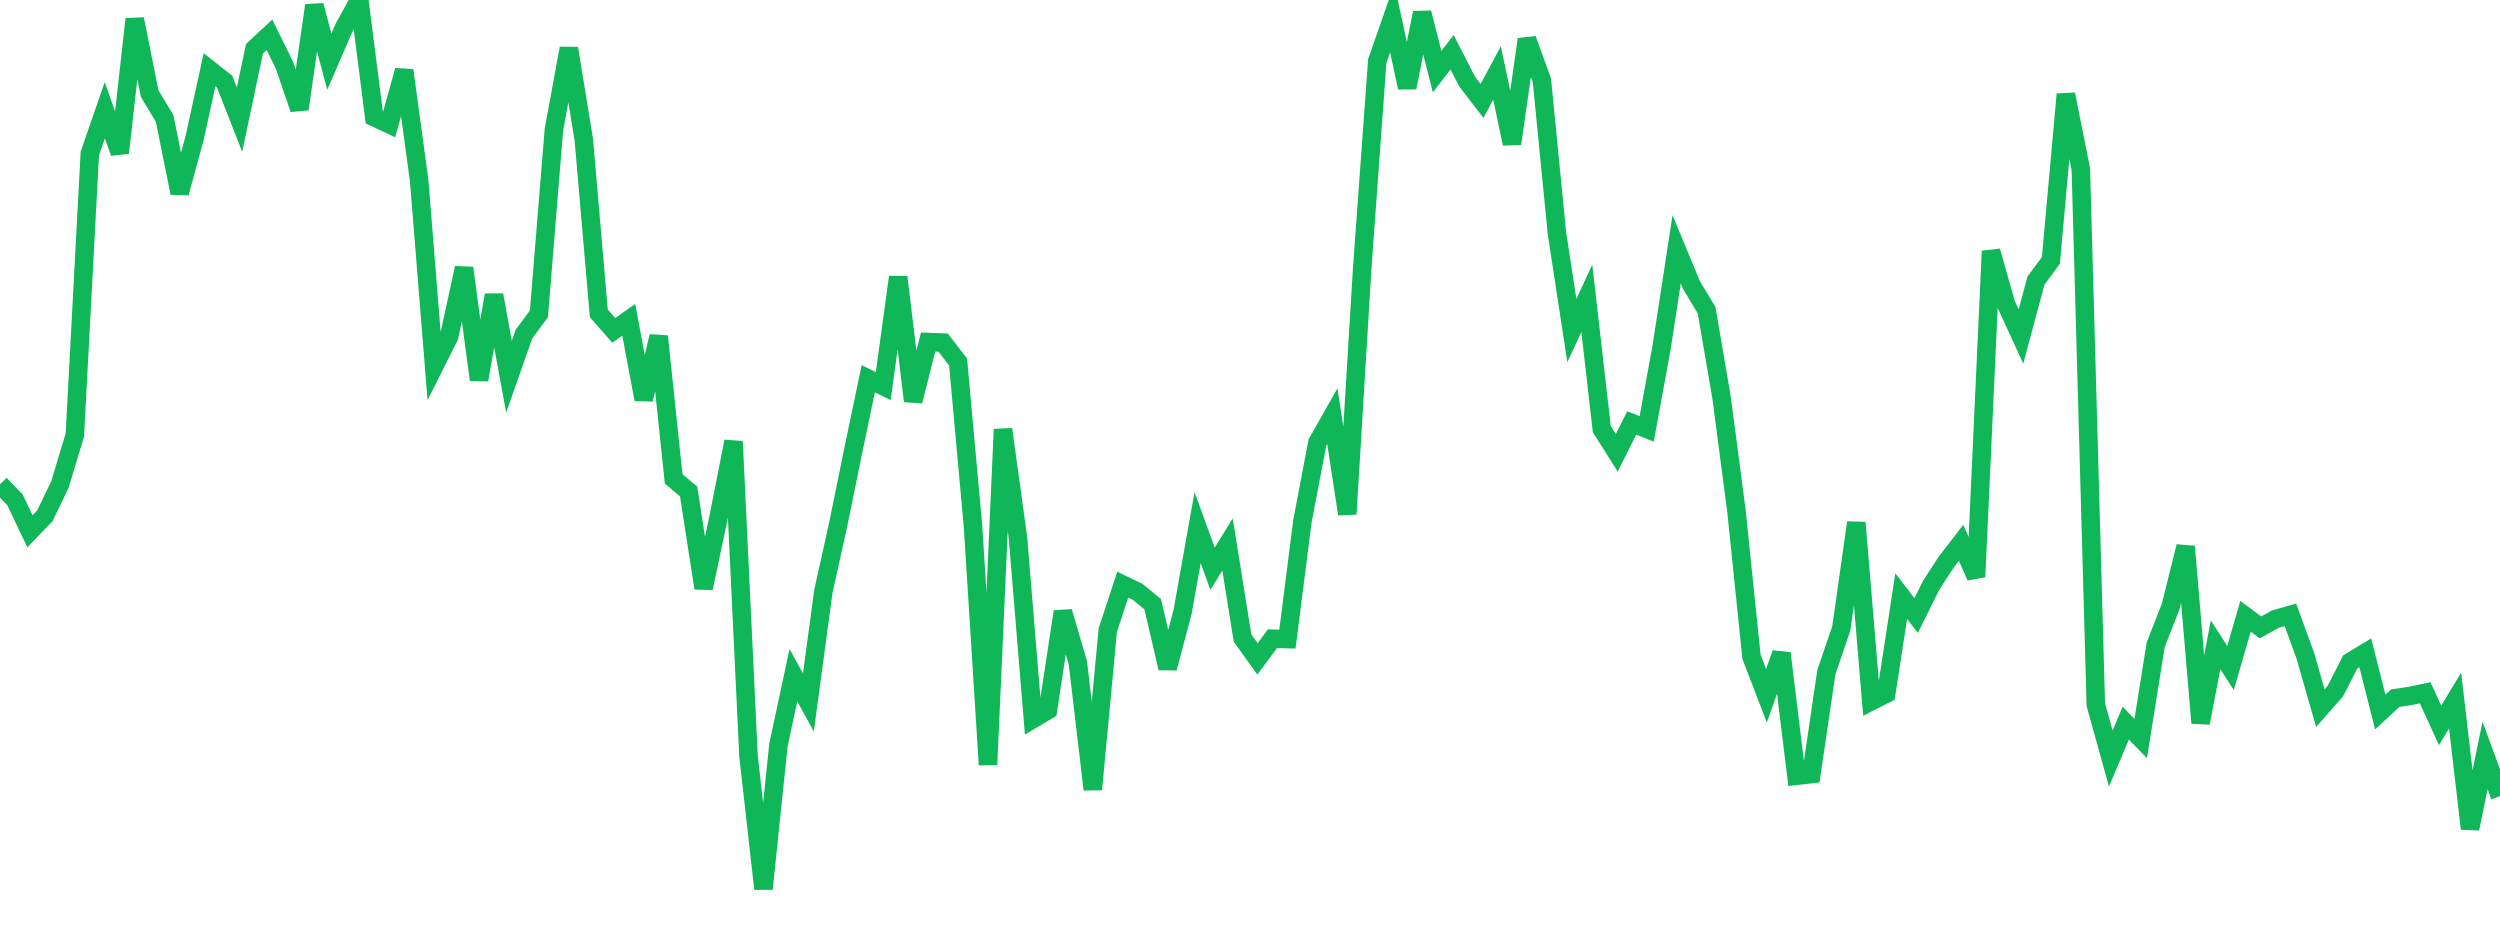 <?xml version="1.0" standalone="no"?>
<!DOCTYPE svg PUBLIC "-//W3C//DTD SVG 1.1//EN" "http://www.w3.org/Graphics/SVG/1.1/DTD/svg11.dtd">
<svg width="135" height="50" viewBox="0 0 135 50" preserveAspectRatio="none" class="sparkline" xmlns="http://www.w3.org/2000/svg"
xmlns:xlink="http://www.w3.org/1999/xlink"><path  class="sparkline--line" d="M 0 26.15 L 0 26.15 L 0.808 26.99 L 1.617 28.69 L 2.425 27.85 L 3.234 26.17 L 4.042 23.49 L 4.85 8.29 L 5.659 5.95 L 6.467 8.25 L 7.275 1.03 L 8.084 5.06 L 8.892 6.4 L 9.701 10.42 L 10.509 7.45 L 11.317 3.76 L 12.126 4.4 L 12.934 6.46 L 13.743 2.63 L 14.551 1.88 L 15.359 3.52 L 16.168 5.89 L 16.976 0.29 L 17.784 3.33 L 18.593 1.46 L 19.401 0 L 20.21 6.33 L 21.018 6.71 L 21.826 3.8 L 22.635 9.75 L 23.443 19.79 L 24.251 18.18 L 25.06 14.47 L 25.868 20.51 L 26.677 15.93 L 27.485 20.34 L 28.293 18.04 L 29.102 16.95 L 29.91 7.01 L 30.719 2.61 L 31.527 7.55 L 32.335 16.92 L 33.144 17.84 L 33.952 17.27 L 34.76 21.57 L 35.569 18.16 L 36.377 25.86 L 37.186 26.54 L 37.994 31.76 L 38.802 27.94 L 39.611 23.84 L 40.419 40.82 L 41.228 48 L 42.036 40.23 L 42.844 36.46 L 43.653 37.93 L 44.461 31.94 L 45.269 28.29 L 46.078 24.32 L 46.886 20.45 L 47.695 20.85 L 48.503 14.96 L 49.311 21.66 L 50.12 18.47 L 50.928 18.5 L 51.737 19.55 L 52.545 28.45 L 53.353 41.3 L 54.162 23.18 L 54.97 29.04 L 55.778 38.83 L 56.587 38.35 L 57.395 33.03 L 58.204 35.79 L 59.012 42.63 L 59.82 34.03 L 60.629 31.57 L 61.437 31.96 L 62.246 32.63 L 63.054 36.08 L 63.862 33.03 L 64.671 28.49 L 65.479 30.71 L 66.287 29.4 L 67.096 34.45 L 67.904 35.58 L 68.713 34.49 L 69.521 34.51 L 70.329 28.16 L 71.138 23.9 L 71.946 22.47 L 72.754 27.76 L 73.563 14.43 L 74.371 3.3 L 75.18 0.98 L 75.988 4.73 L 76.796 0.69 L 77.605 3.87 L 78.413 2.82 L 79.222 4.4 L 80.03 5.45 L 80.838 3.94 L 81.647 7.76 L 82.455 2.12 L 83.263 4.34 L 84.072 12.57 L 84.88 17.85 L 85.689 16.11 L 86.497 23.17 L 87.305 24.45 L 88.114 22.84 L 88.922 23.16 L 89.731 18.73 L 90.539 13.46 L 91.347 15.41 L 92.156 16.75 L 92.964 21.46 L 93.772 27.62 L 94.581 35.47 L 95.389 37.57 L 96.198 35.28 L 97.006 41.89 L 97.814 41.8 L 98.623 36.3 L 99.431 33.93 L 100.24 28.22 L 101.048 37.87 L 101.856 37.46 L 102.665 32.19 L 103.473 33.24 L 104.281 31.61 L 105.09 30.36 L 105.898 29.31 L 106.707 31.15 L 107.515 13.56 L 108.323 16.41 L 109.132 18.17 L 109.94 15.16 L 110.749 14.06 L 111.557 5.09 L 112.365 9.13 L 113.174 38.05 L 113.982 40.96 L 114.79 39.05 L 115.599 39.88 L 116.407 34.82 L 117.216 32.75 L 118.024 29.51 L 118.832 39.04 L 119.641 34.82 L 120.449 36.07 L 121.257 33.28 L 122.066 33.88 L 122.874 33.43 L 123.683 33.2 L 124.491 35.42 L 125.299 38.24 L 126.108 37.32 L 126.916 35.74 L 127.725 35.25 L 128.533 38.45 L 129.341 37.7 L 130.15 37.58 L 130.958 37.41 L 131.766 39.17 L 132.575 37.83 L 133.383 44.75 L 134.192 40.79 L 135 42.99" fill="none" stroke-width="1" stroke="#10b759"></path></svg>